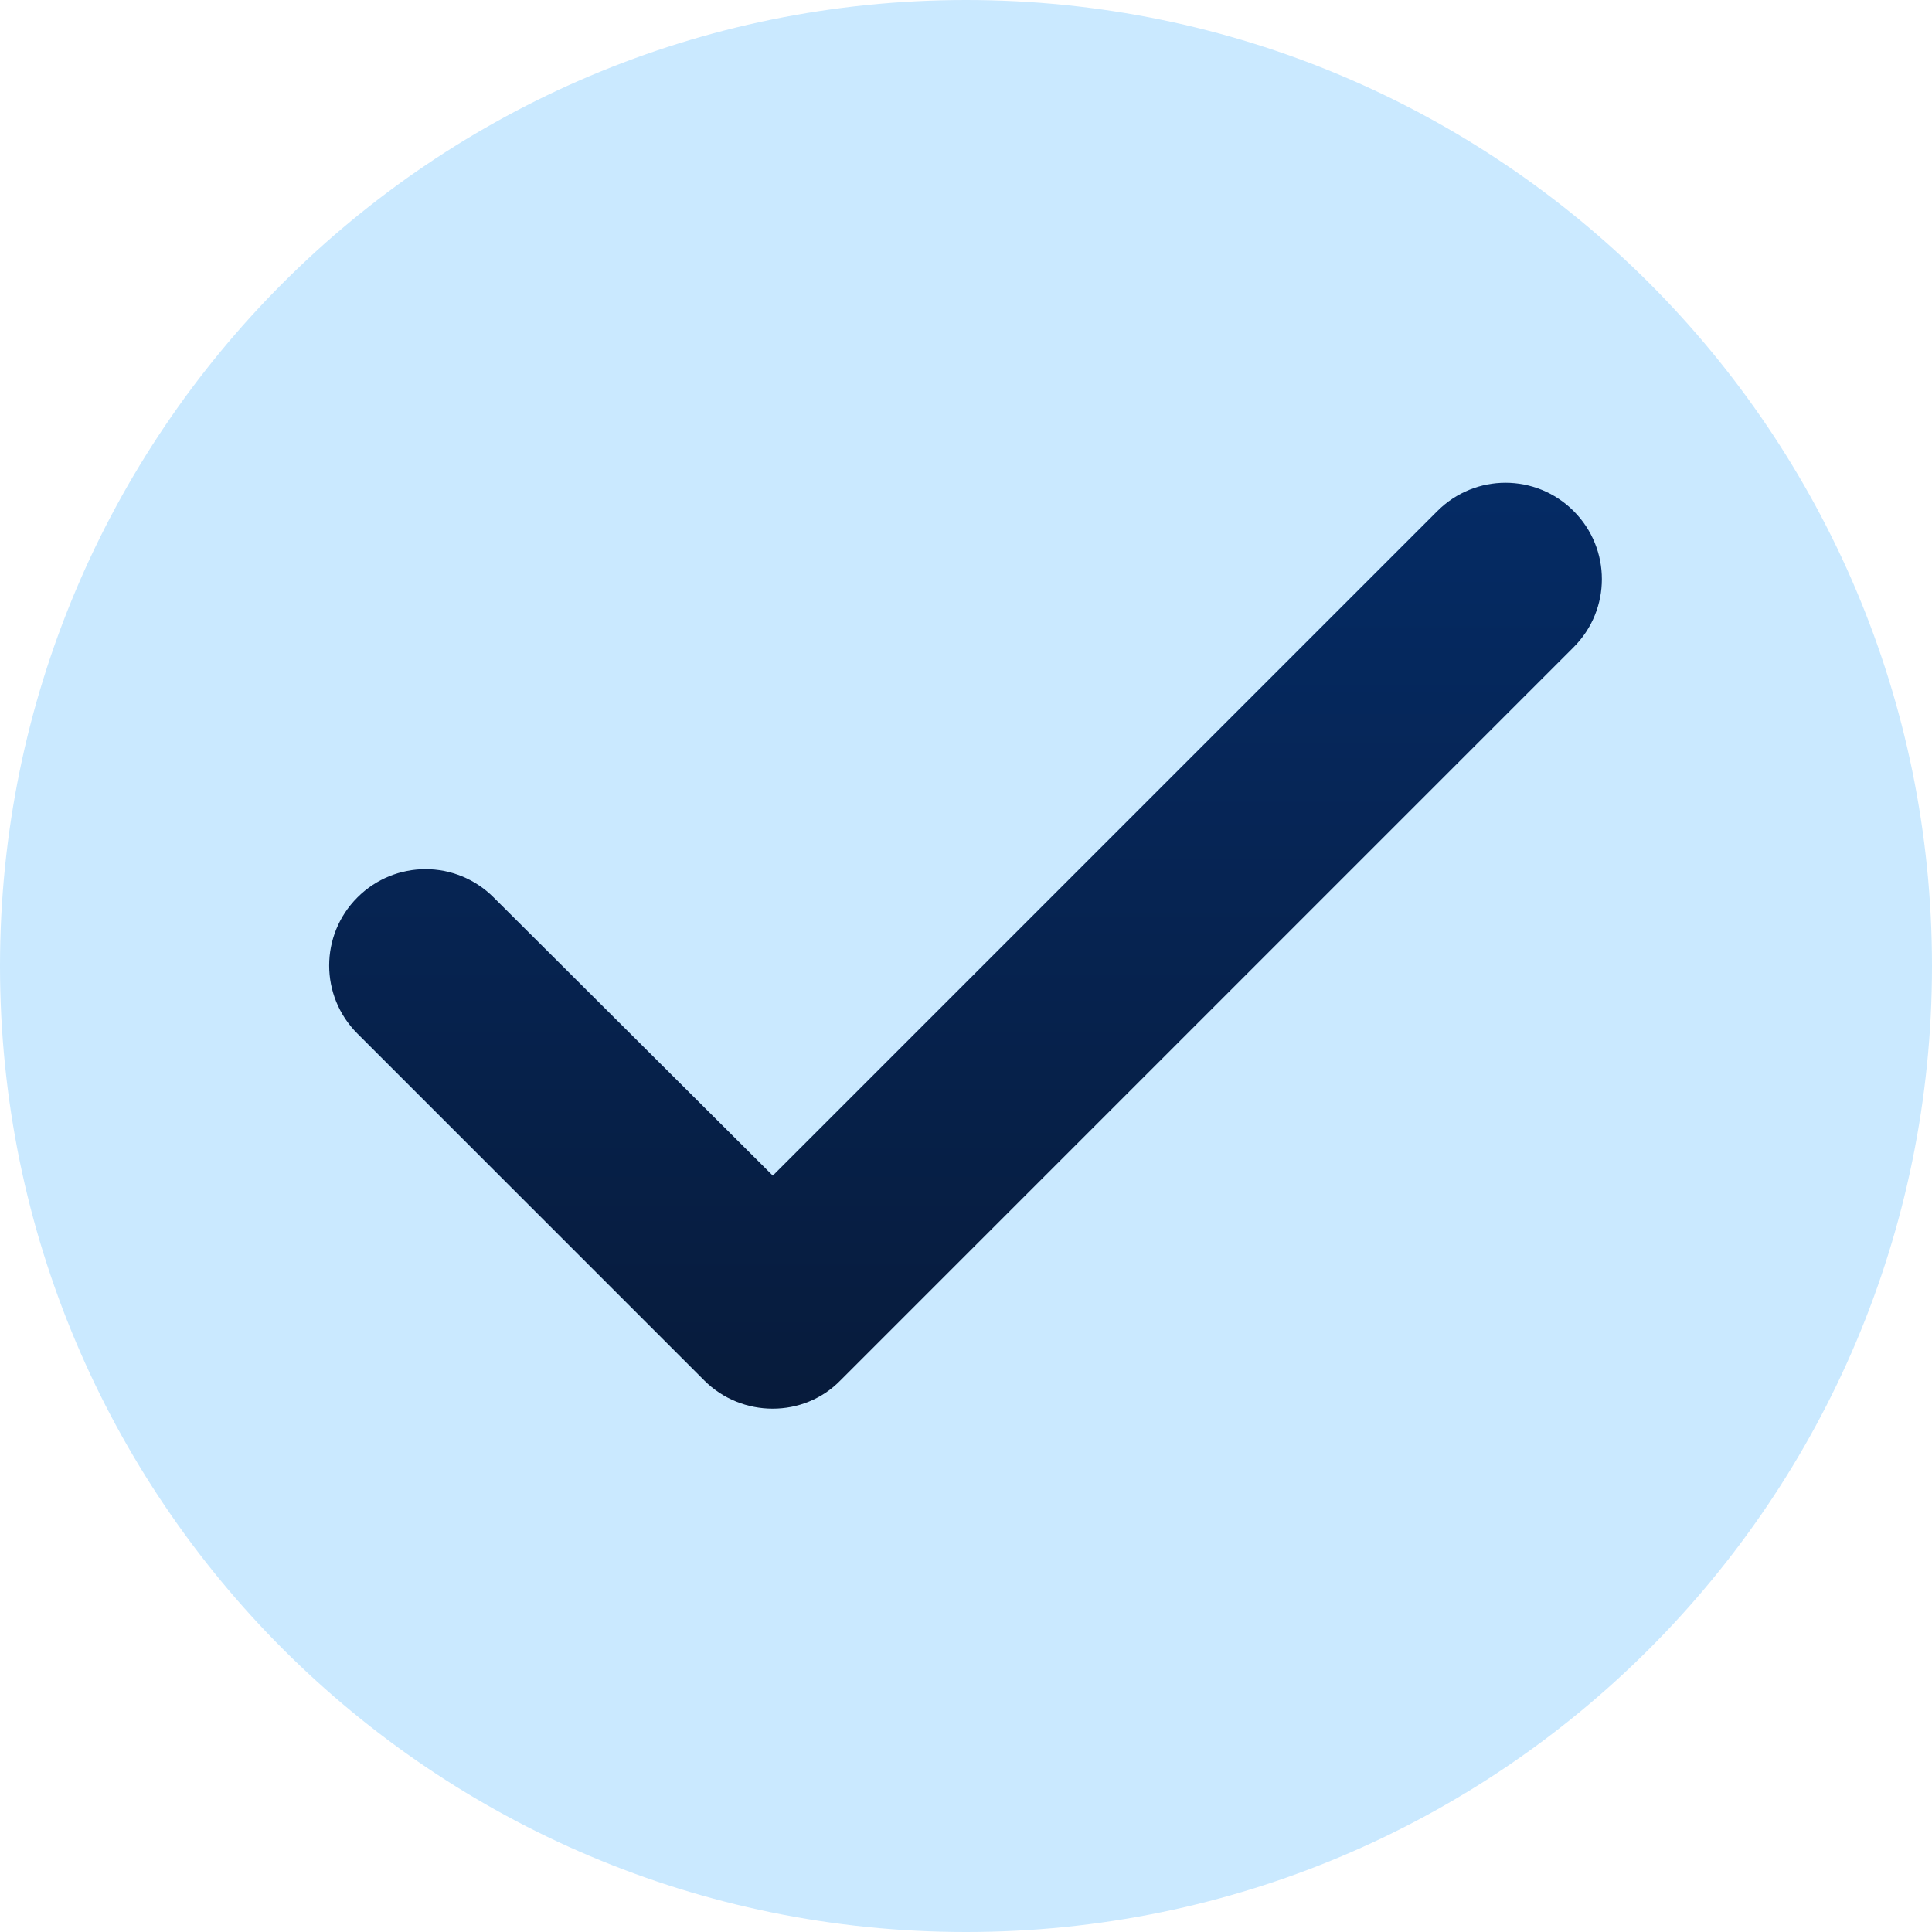 <svg fill="none" height="20" viewBox="0 0 20 20" width="20" xmlns="http://www.w3.org/2000/svg" xmlns:xlink="http://www.w3.org/1999/xlink"><linearGradient id="a" gradientUnits="userSpaceOnUse" x1="9.995" x2="9.995" y1="14.582" y2="4.997"><stop offset="0" stop-color="#071b3b"/><stop offset="1" stop-color="#052b65"/></linearGradient><path d="m10 20c5.523 0 10-4.477 10-10 0-5.523-4.477-10-10-10-5.523 0-10 4.477-10 10 0 5.523 4.477 10 10 10z" fill="#cae9ff"/><path d="m7.29 14.29-3.59-3.59c-.39-.39-.39-1.02 0-1.41s1.02-.39 1.41 0l2.89 2.88 6.88-6.88c.39-.39 1.02-.39 1.41 0s.39 1.02 0 1.41l-7.59 7.59c-.38.39-1.02.39-1.41 0z" fill="url(#a)"/></svg>